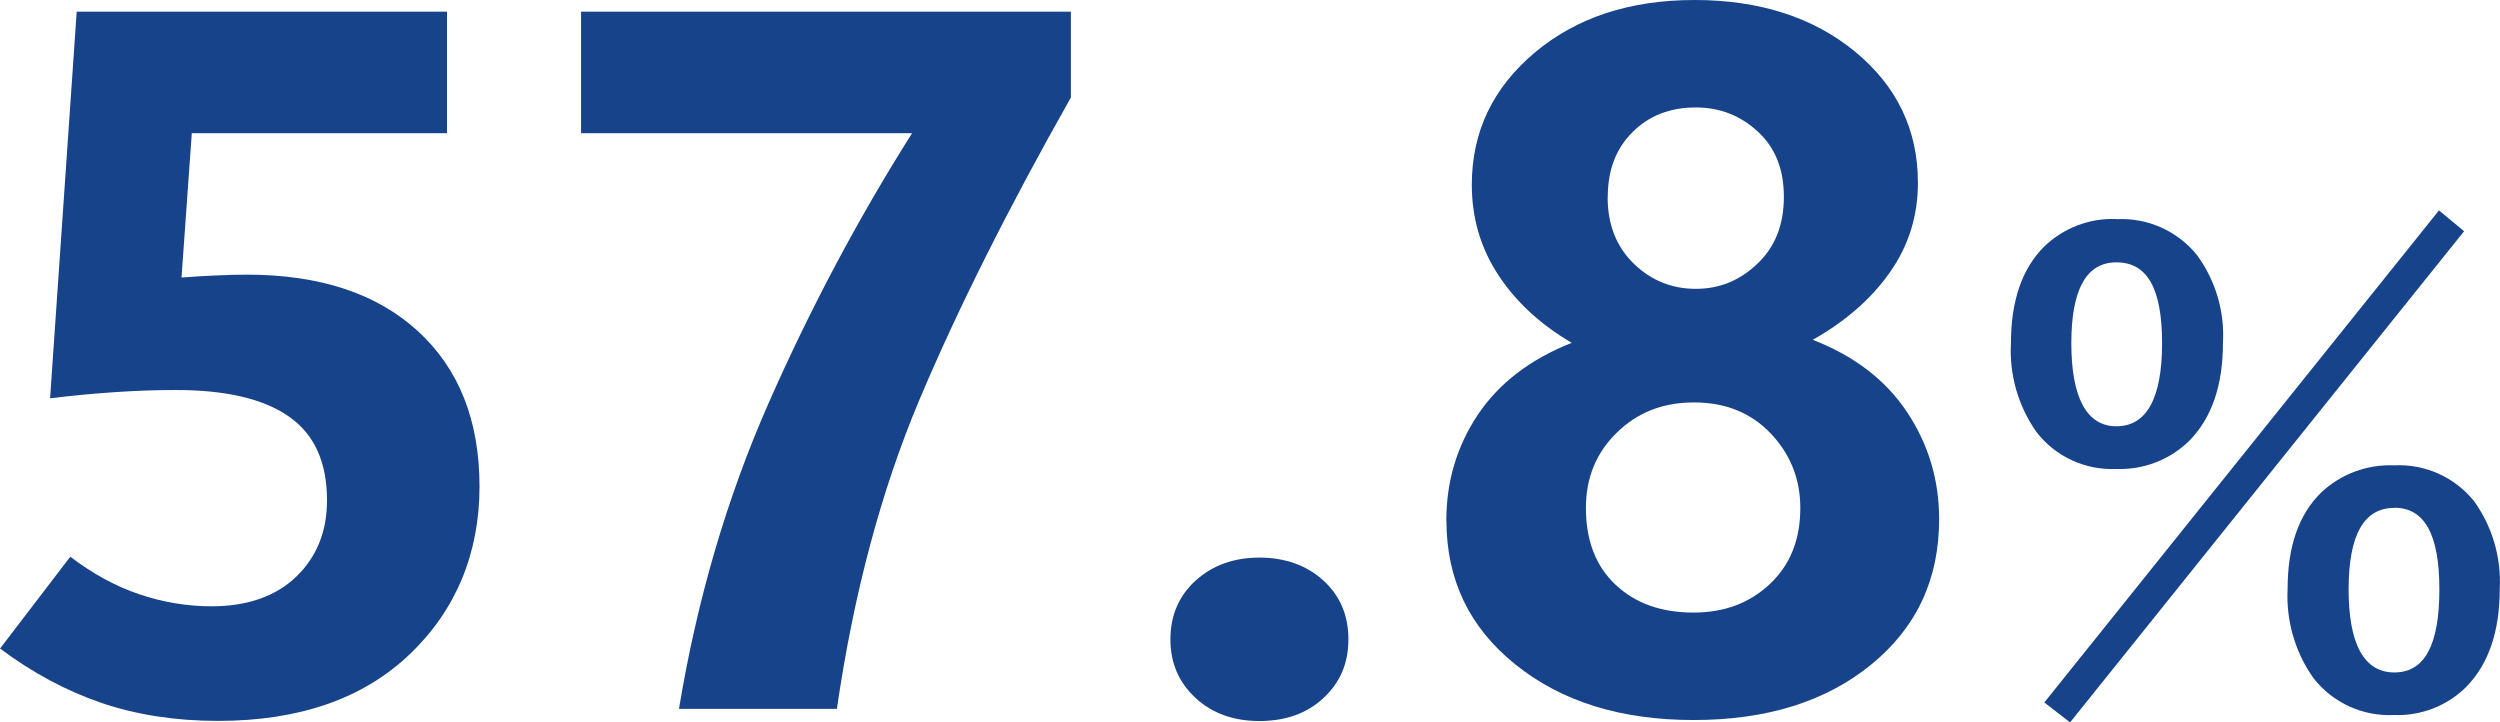 <?xml version="1.0" encoding="UTF-8"?>
<svg id="_レイヤー_1" data-name="レイヤー_1" xmlns="http://www.w3.org/2000/svg" viewBox="0 0 199.16 57.55">
  <defs>
    <style>
      .cls-1 {
        fill: #17438a;
      }
    </style>
  </defs>
  <path class="cls-1" d="M168.6,17.46c2.48-.13,4.86.93,6.42,2.86,1.48,2.02,2.21,4.49,2.07,6.98,0,3.39-.89,5.98-2.66,7.79-1.54,1.53-3.66,2.35-5.84,2.27-2.48.11-4.86-.99-6.37-2.96-1.44-2.06-2.16-4.54-2.02-7.06,0-3.37.88-5.93,2.64-7.69,1.54-1.49,3.62-2.29,5.76-2.2ZM168.6,20.9c-2.39,0-3.59,2.15-3.59,6.44s1.2,6.62,3.59,6.62,3.64-2.2,3.64-6.62-1.21-6.44-3.64-6.44h0ZM190.74,37.07c2.45-.12,4.81.94,6.35,2.85,1.46,2.03,2.18,4.49,2.05,6.98,0,3.38-.88,5.98-2.64,7.79-1.52,1.53-3.61,2.35-5.76,2.27-2.5.13-4.91-.97-6.45-2.95-1.46-2.07-2.18-4.57-2.05-7.1,0-3.35.88-5.9,2.64-7.64,1.57-1.5,3.69-2.29,5.86-2.2ZM190.74,40.46c-2.43,0-3.64,2.17-3.64,6.49s1.21,6.62,3.64,6.62,3.59-2.2,3.59-6.62-1.2-6.5-3.59-6.5h0s0,0,0,0ZM164.91,57.55l-2.05-1.59,31.44-39.2,2,1.66-31.39,39.13Z"/>
  <g>
    <path class="cls-1" d="M0,51.67l5.6-7.32c1.8,1.37,3.64,2.37,5.52,3s3.79.95,5.72.95c2.87,0,5.12-.79,6.76-2.36,1.63-1.57,2.45-3.6,2.45-6.08,0-3.05-1.01-5.27-3.04-6.68-2.02-1.41-5.02-2.11-8.99-2.11-1.46,0-3.04.05-4.72.16s-3.45.27-5.31.5L6.11.93h29.5v9.68H15.28l-.82,11.5c1.04-.08,1.99-.14,2.84-.17.85-.04,1.64-.06,2.37-.06,5.8,0,10.34,1.5,13.61,4.49,3.28,3,4.92,7.13,4.92,12.39s-1.85,9.83-5.56,13.36c-3.71,3.54-8.8,5.31-15.28,5.31-3.37,0-6.46-.48-9.27-1.43-2.81-.96-5.5-2.4-8.09-4.34Z"/>
    <path class="cls-1" d="M85.32,7.75c-5.01,8.86-9.04,16.9-12.09,24.13-3.04,7.23-5.23,15.43-6.56,24.59h-12.58c1.44-8.7,3.82-16.83,7.15-24.38s7.14-14.71,11.42-21.48h-26.37V.93h39.02v6.82Z"/>
    <path class="cls-1" d="M100.33,57.44c-2.06,0-3.76-.61-5.09-1.84-1.33-1.23-2-2.78-2-4.67s.67-3.47,2.02-4.69c1.34-1.21,3.04-1.82,5.07-1.82s3.76.61,5.09,1.82,2,2.78,2,4.69-.66,3.44-1.98,4.67c-1.32,1.23-3.02,1.84-5.11,1.84Z"/>
    <path class="cls-1" d="M115.22,41.48c0-3.12.84-5.94,2.51-8.44,1.67-2.5,4.17-4.42,7.48-5.73-2.51-1.47-4.46-3.28-5.86-5.42-1.4-2.14-2.1-4.53-2.1-7.17,0-4.21,1.67-7.71,5-10.52,3.33-2.8,7.58-4.2,12.75-4.2s9.46,1.38,12.79,4.12c3.33,2.75,5,6.23,5,10.44,0,2.63-.74,5.01-2.23,7.13-1.49,2.12-3.54,3.91-6.15,5.38,3.32,1.29,5.82,3.21,7.52,5.77,1.7,2.56,2.55,5.4,2.55,8.52,0,4.78-1.8,8.64-5.41,11.58-3.6,2.94-8.32,4.42-14.14,4.42s-10.53-1.47-14.2-4.42c-3.67-2.94-5.5-6.76-5.5-11.46ZM126.34,40.47c0,2.58.78,4.62,2.35,6.1,1.57,1.49,3.64,2.23,6.23,2.23,2.43,0,4.45-.75,6.07-2.27s2.43-3.53,2.43-6.06c0-2.3-.78-4.27-2.35-5.93-1.57-1.65-3.6-2.48-6.11-2.48s-4.51.8-6.15,2.4c-1.65,1.6-2.47,3.6-2.47,6ZM128.07,15.69c0,2.19.69,3.96,2.08,5.31,1.38,1.34,3.03,2.01,4.94,2.01s3.49-.66,4.9-1.99c1.41-1.33,2.12-3.1,2.12-5.33s-.69-3.93-2.08-5.21c-1.38-1.28-3.03-1.92-4.94-1.92-2.04,0-3.72.65-5.03,1.96-1.32,1.3-1.98,3.03-1.98,5.17Z"/>
  </g>
</svg>